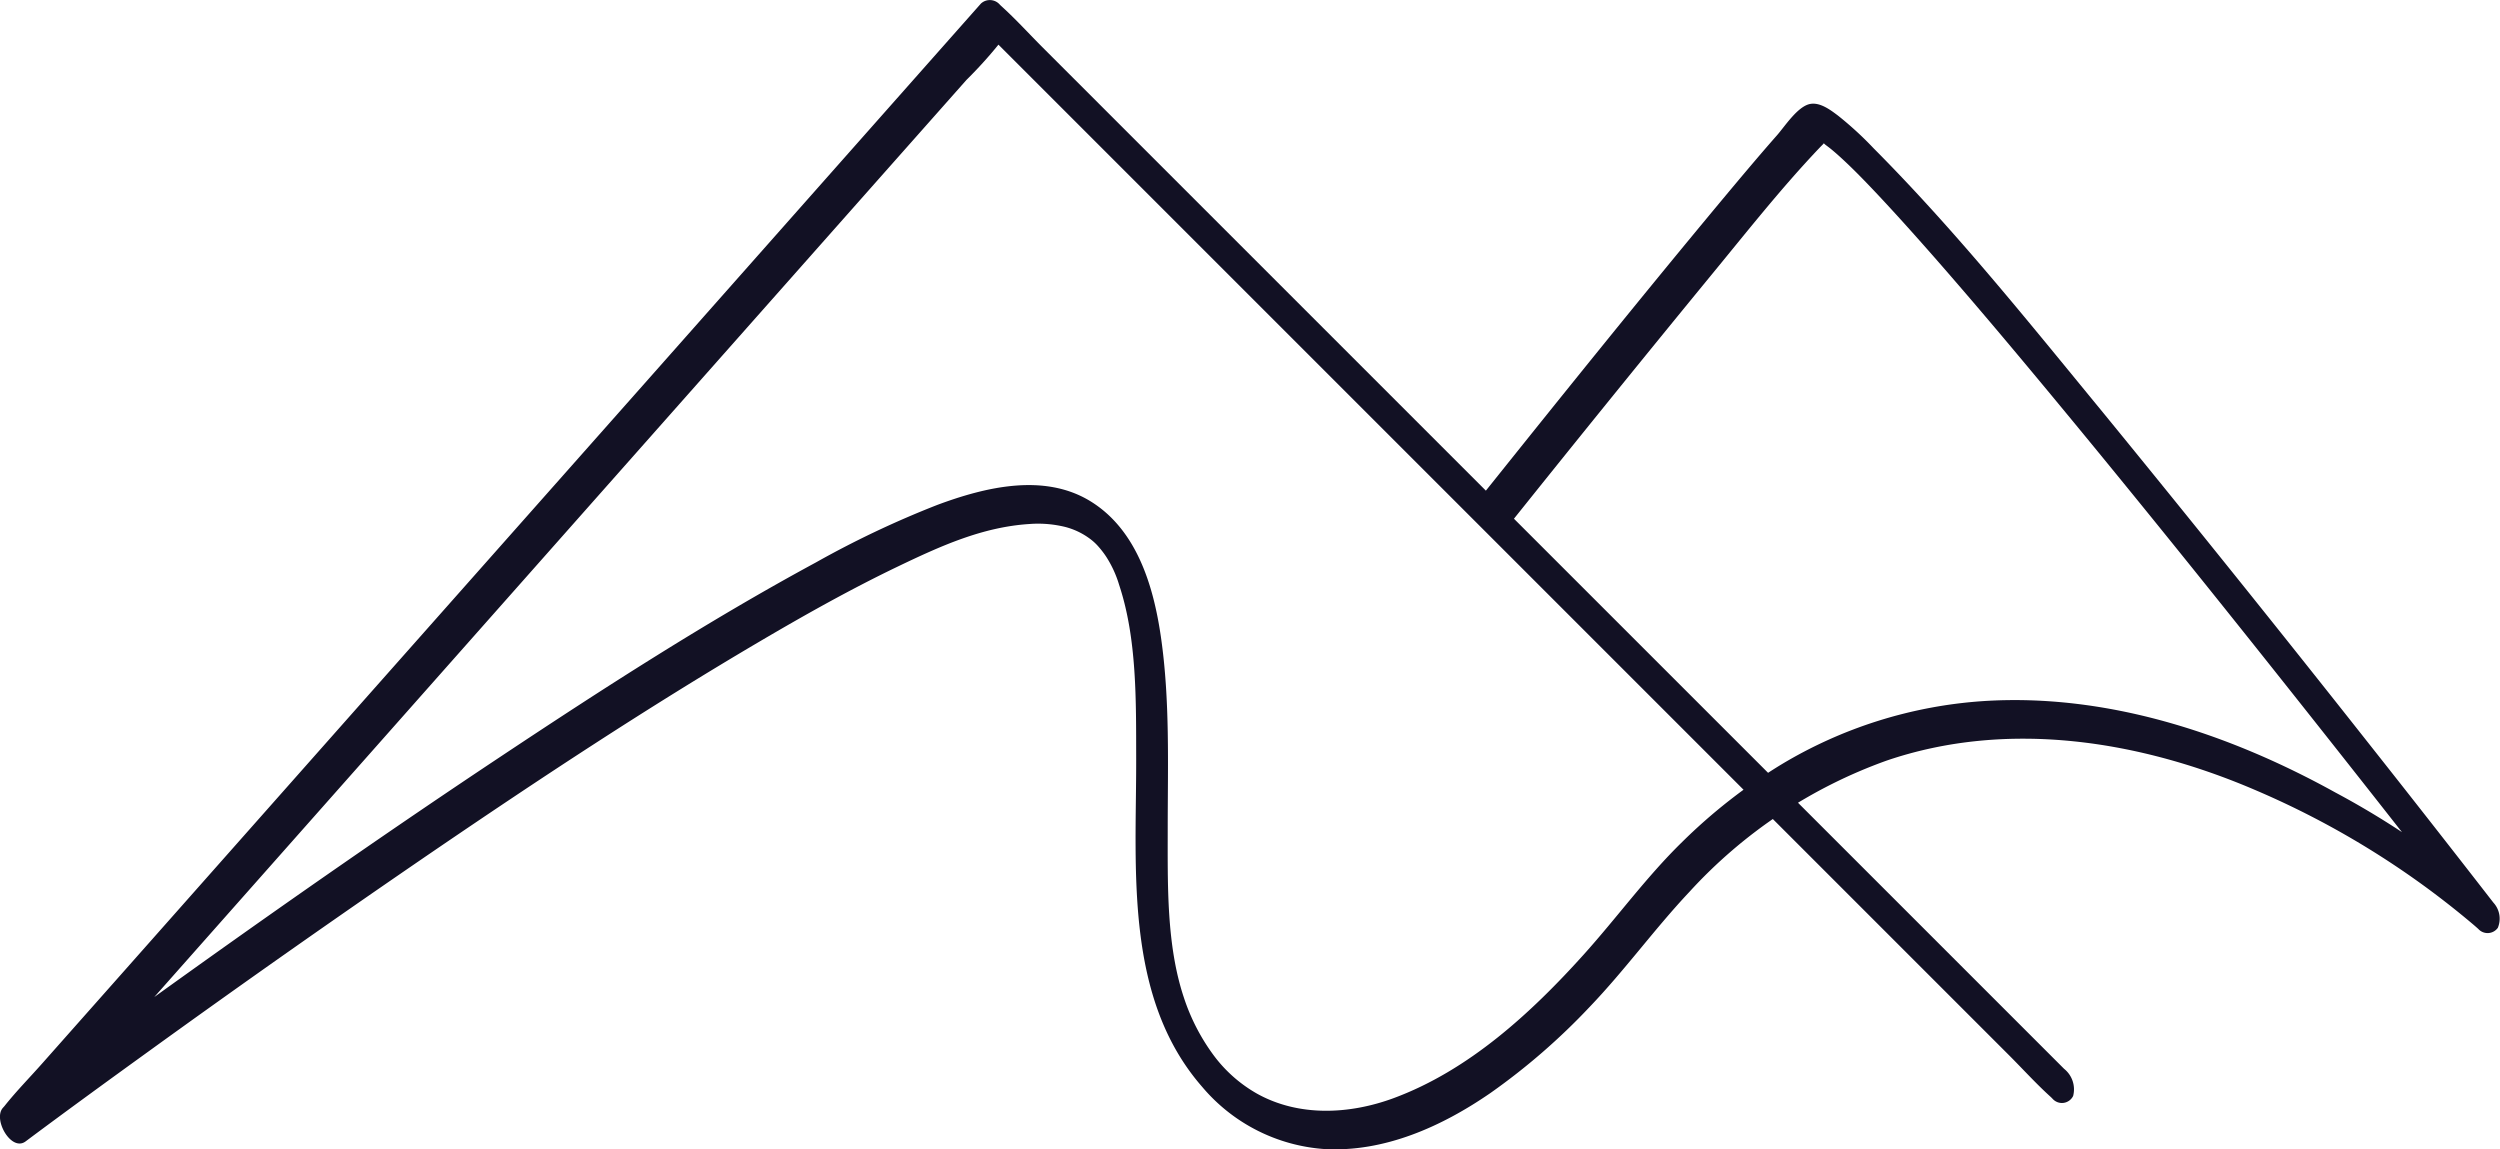 <svg xmlns="http://www.w3.org/2000/svg" width="217.523" height="100" viewBox="0 0 217.523 100">
  <path id="Tracé_687" data-name="Tracé 687" d="M285.11,93l-9.234-9.234L253.708,61.6,226.984,34.879l-23.1-23.1-7.637-7.637c-1.2-1.2-2.358-2.483-3.62-3.62-.054-.049-.1-.1-.155-.155a1.144,1.144,0,0,0-1.616-.051q-4.24,4.79-8.483,9.579l-20.363,23L137.461,60.6,116.243,84.563l-7,7.9c-1.1,1.247-2.293,2.456-3.331,3.762-.046.058-.1.112-.148.168-.888,1,.731,3.849,1.975,2.92,3.552-2.652,7.139-5.259,10.732-7.855q12.31-8.9,24.852-17.468c9.245-6.3,18.594-12.471,28.237-18.145,3.945-2.321,7.944-4.57,12.072-6.552,3.73-1.791,7.374-3.442,11.457-3.7a9.853,9.853,0,0,1,3.169.272,6.212,6.212,0,0,1,2.059.991,4.645,4.645,0,0,1,.8.738,7.8,7.8,0,0,1,.667.88,9.6,9.6,0,0,1,1.107,2.428c1.554,4.685,1.469,10.1,1.479,15.087.019,9.6-1.066,20.783,5.743,28.578a15.317,15.317,0,0,0,10.621,5.41c5.238.3,10.262-1.975,14.488-4.894a56.673,56.673,0,0,0,8.592-7.459c3.069-3.2,5.658-6.8,8.692-10.023a42.767,42.767,0,0,1,17.152-11.419c10.586-3.612,22.13-1.735,32.19,2.606a74.694,74.694,0,0,1,18.409,11.276c.3.25.6.5.89.763a1.092,1.092,0,0,0,1.7-.1,2.065,2.065,0,0,0-.388-2.192q-5.466-7.048-11-14.042-11.377-14.418-23-28.641c-6.409-7.8-12.782-15.772-19.911-22.934a29.868,29.868,0,0,0-3.1-2.849c-.645-.486-1.56-1.188-2.435-1.024-1.09.205-2.211,1.958-2.882,2.72-1.632,1.853-3.217,3.747-4.8,5.644C248.3,25.858,241.4,34.435,234.53,43.026l-.428.535c-.983,1.231,1.12,4.1,2.232,2.706Q245.3,35.042,254.41,23.933c3.06-3.718,6.066-7.542,9.384-11.037.173-.183.354-.358.529-.539.346-.355.083-.065-.2.018.268-.078-.429-.051-.079,0-.6-.086-.022.082.067.059.039-.01.166.1.2.122-.242-.131-.283-.212-.053-.027.185.148.38.285.563.435.452.369.884.763,1.308,1.163.244.23.484.464.724.7.124.122.459.459.149.147l.486.491q.99,1.015,1.953,2.055c1.492,1.606,2.951,3.243,4.4,4.892,3.669,4.188,7.246,8.454,10.794,12.743,7.823,9.457,15.495,19.042,23.11,28.668q4.313,5.452,8.6,10.926c1.422,1.817,2.752,3.8,4.3,5.511.07.078.13.168.194.251l1.314-2.291A72.284,72.284,0,0,0,308.72,68.96c-9.3-5.151-19.937-8.661-30.679-7.956a39.156,39.156,0,0,0-17.577,5.537,47.363,47.363,0,0,0-8.586,6.717c-3.115,3.041-5.658,6.562-8.561,9.79-4.591,5.1-10,10.078-16.545,12.5-3.874,1.431-8.247,1.62-11.851-.369a12.168,12.168,0,0,1-3.885-3.46,17.734,17.734,0,0,1-2.522-4.94c-1.512-4.55-1.4-9.764-1.4-14.661,0-5.552.207-11.187-.592-16.7-.643-4.431-2.094-9.33-6.141-11.81s-9.181-1.215-13.316.325a84.131,84.131,0,0,0-10.554,5c-9.485,5.134-18.577,11.008-27.554,16.974-9.085,6.038-18.039,12.273-26.914,18.616q-7.691,5.5-15.3,11.118l-.723.538L108,99.1l8.483-9.579,20.363-22.994L161.39,38.809,182.607,14.85l7-7.9a37.4,37.4,0,0,0,3.331-3.762,1.627,1.627,0,0,1,.148-.169l-1.616-.05L200.7,12.2,222.871,34.37l26.724,26.724,23.1,23.1,7.637,7.637c1.2,1.2,2.358,2.483,3.62,3.62.054.049.1.1.155.155a1.085,1.085,0,0,0,1.788-.249A2.287,2.287,0,0,0,285.11,93" transform="translate(-105.512 0)" fill="#121124"/>
</svg>
